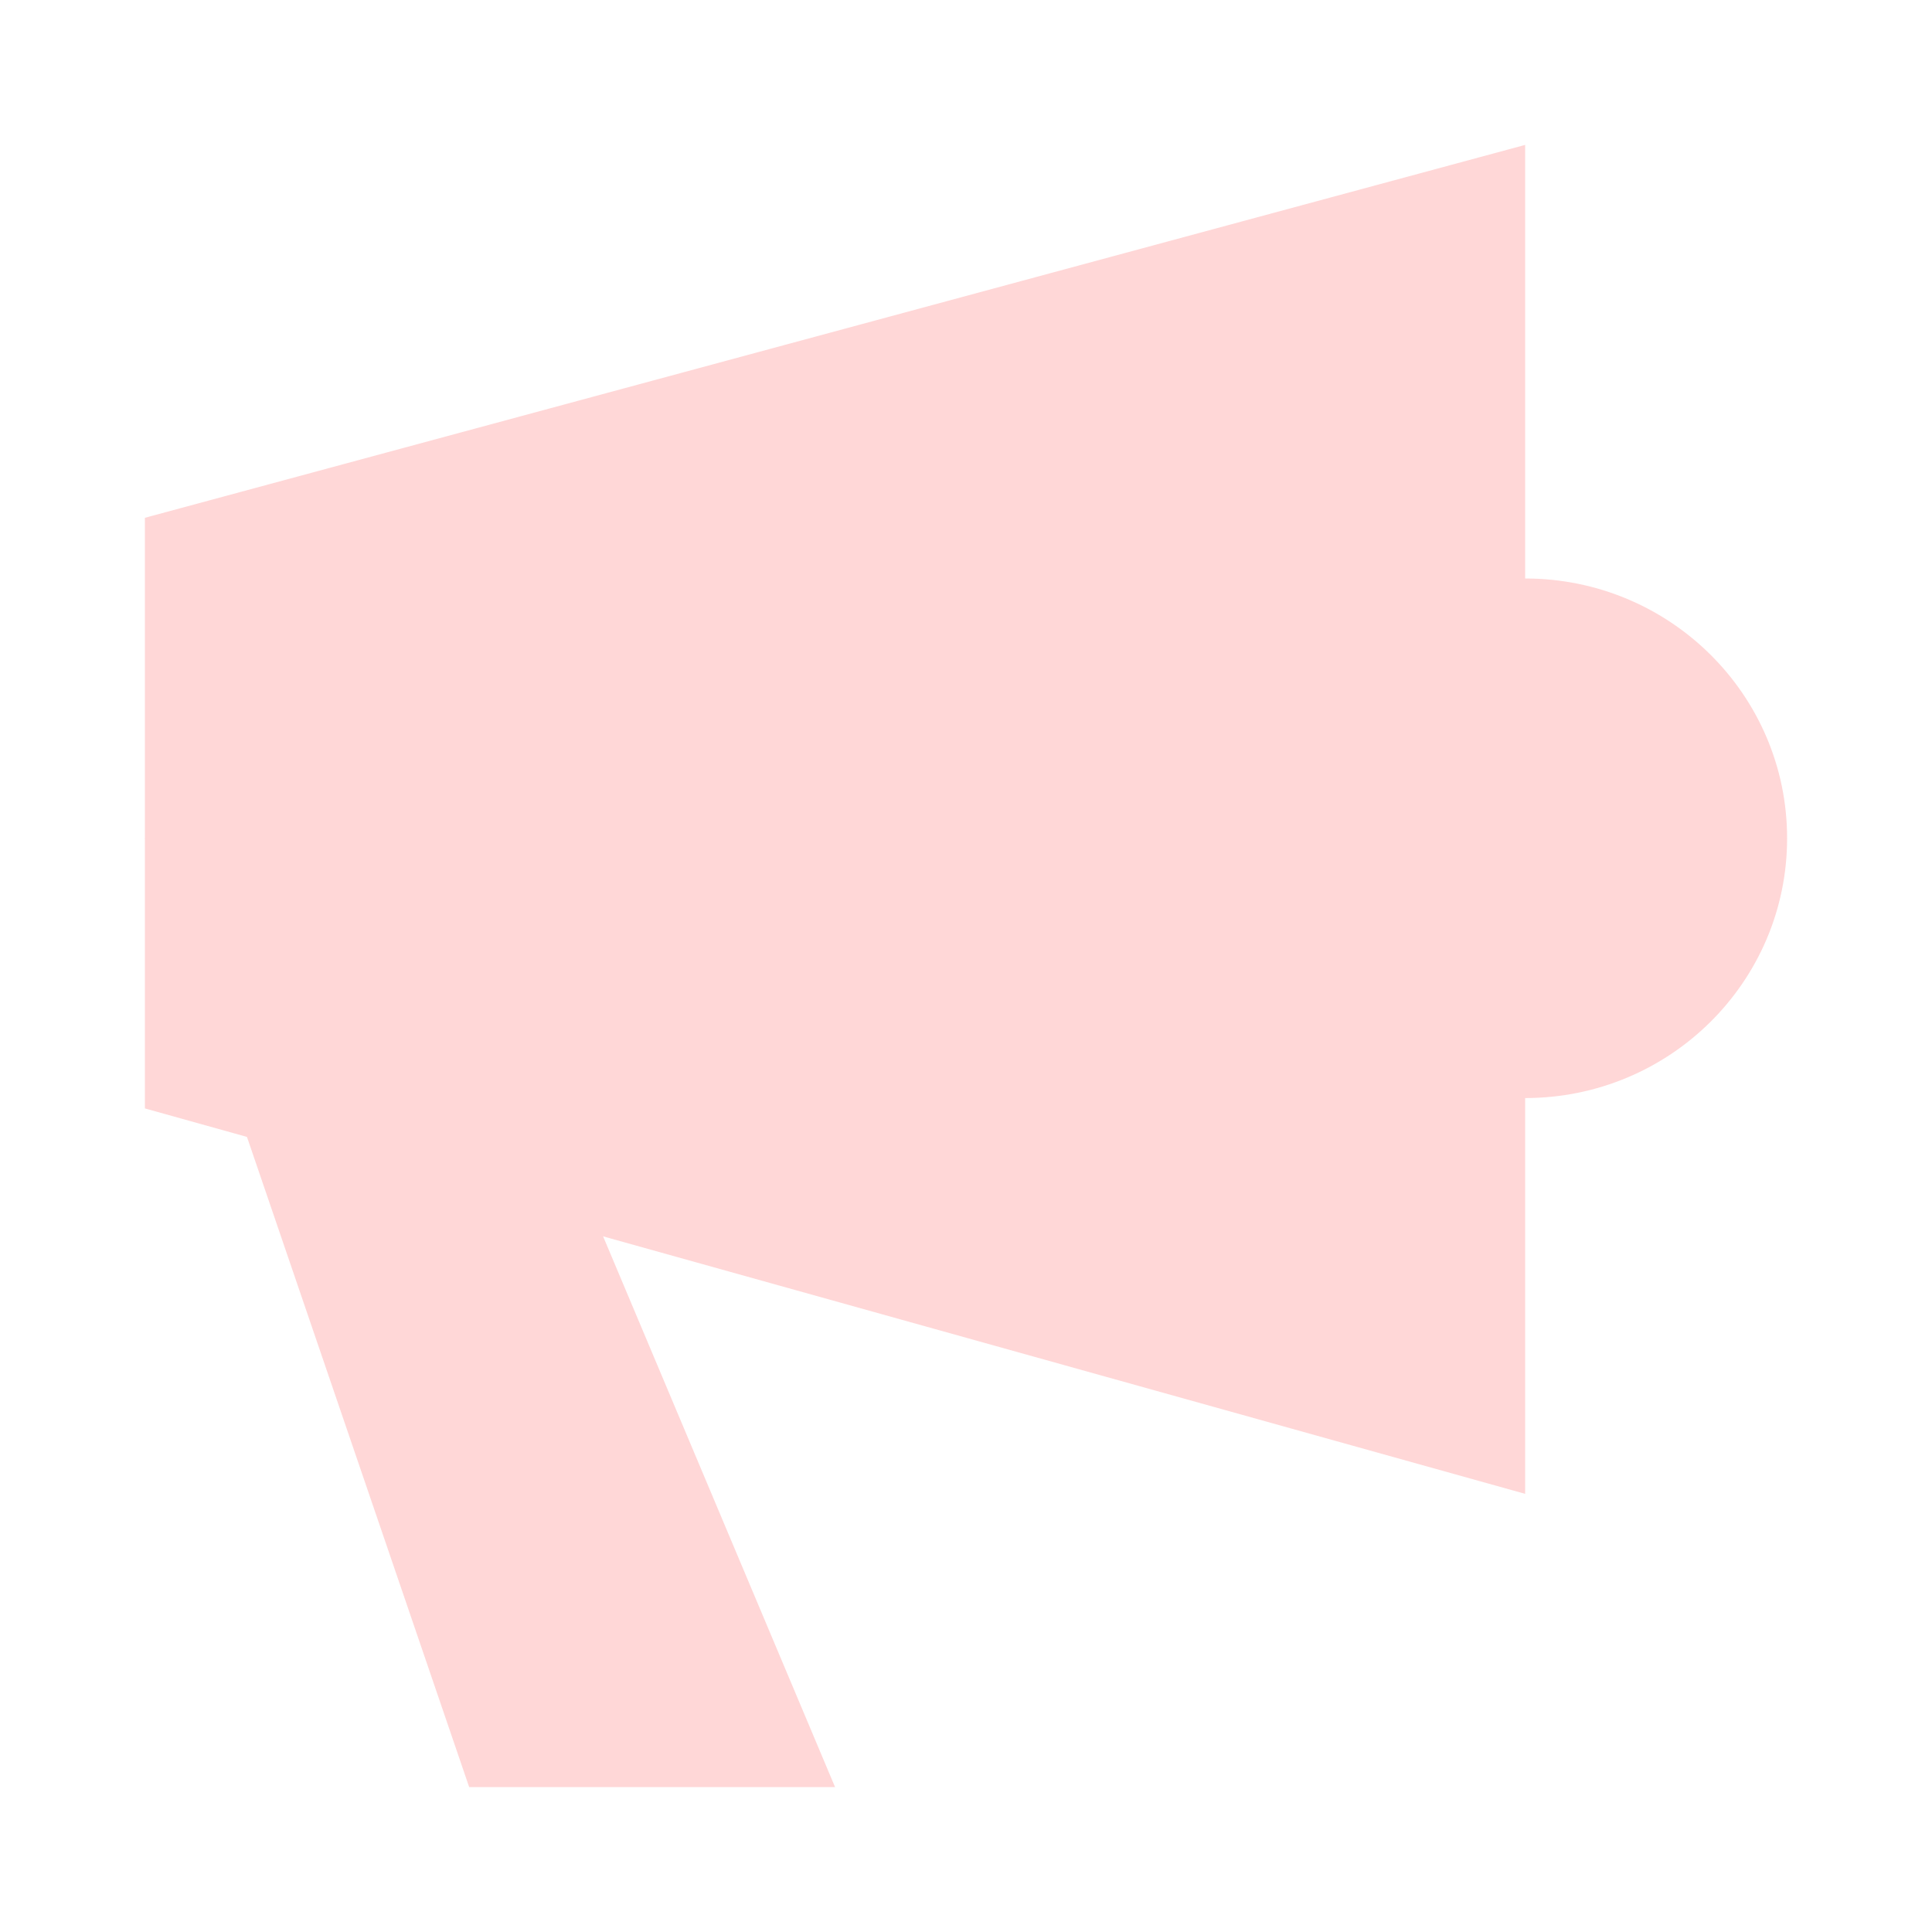 <svg width="120" height="120" viewBox="0 0 120 120" fill="none" xmlns="http://www.w3.org/2000/svg">
<g clip-path="url(#clip0_386_1340)">
<path d="M94.731 92.786L9 68.846V32.161L94.731 9V92.786Z" fill="#FFD7D7"/>
<path d="M94.731 68.202C103.716 68.202 111 60.978 111 52.067C111 43.156 103.716 35.931 94.731 35.931C85.746 35.931 78.462 43.156 78.462 52.067C78.462 60.978 85.746 68.202 94.731 68.202Z" fill="#FFD7D7"/>
<path d="M9 52.067L29.141 111H51.868L27.046 52.067H9Z" fill="#FFD7D7"/>
</g>
<defs>
<clipPath id="clip0_386_1340">
<rect width="102" height="102" fill="white" transform="translate(9 9)"/>
</clipPath>
</defs>
</svg>
